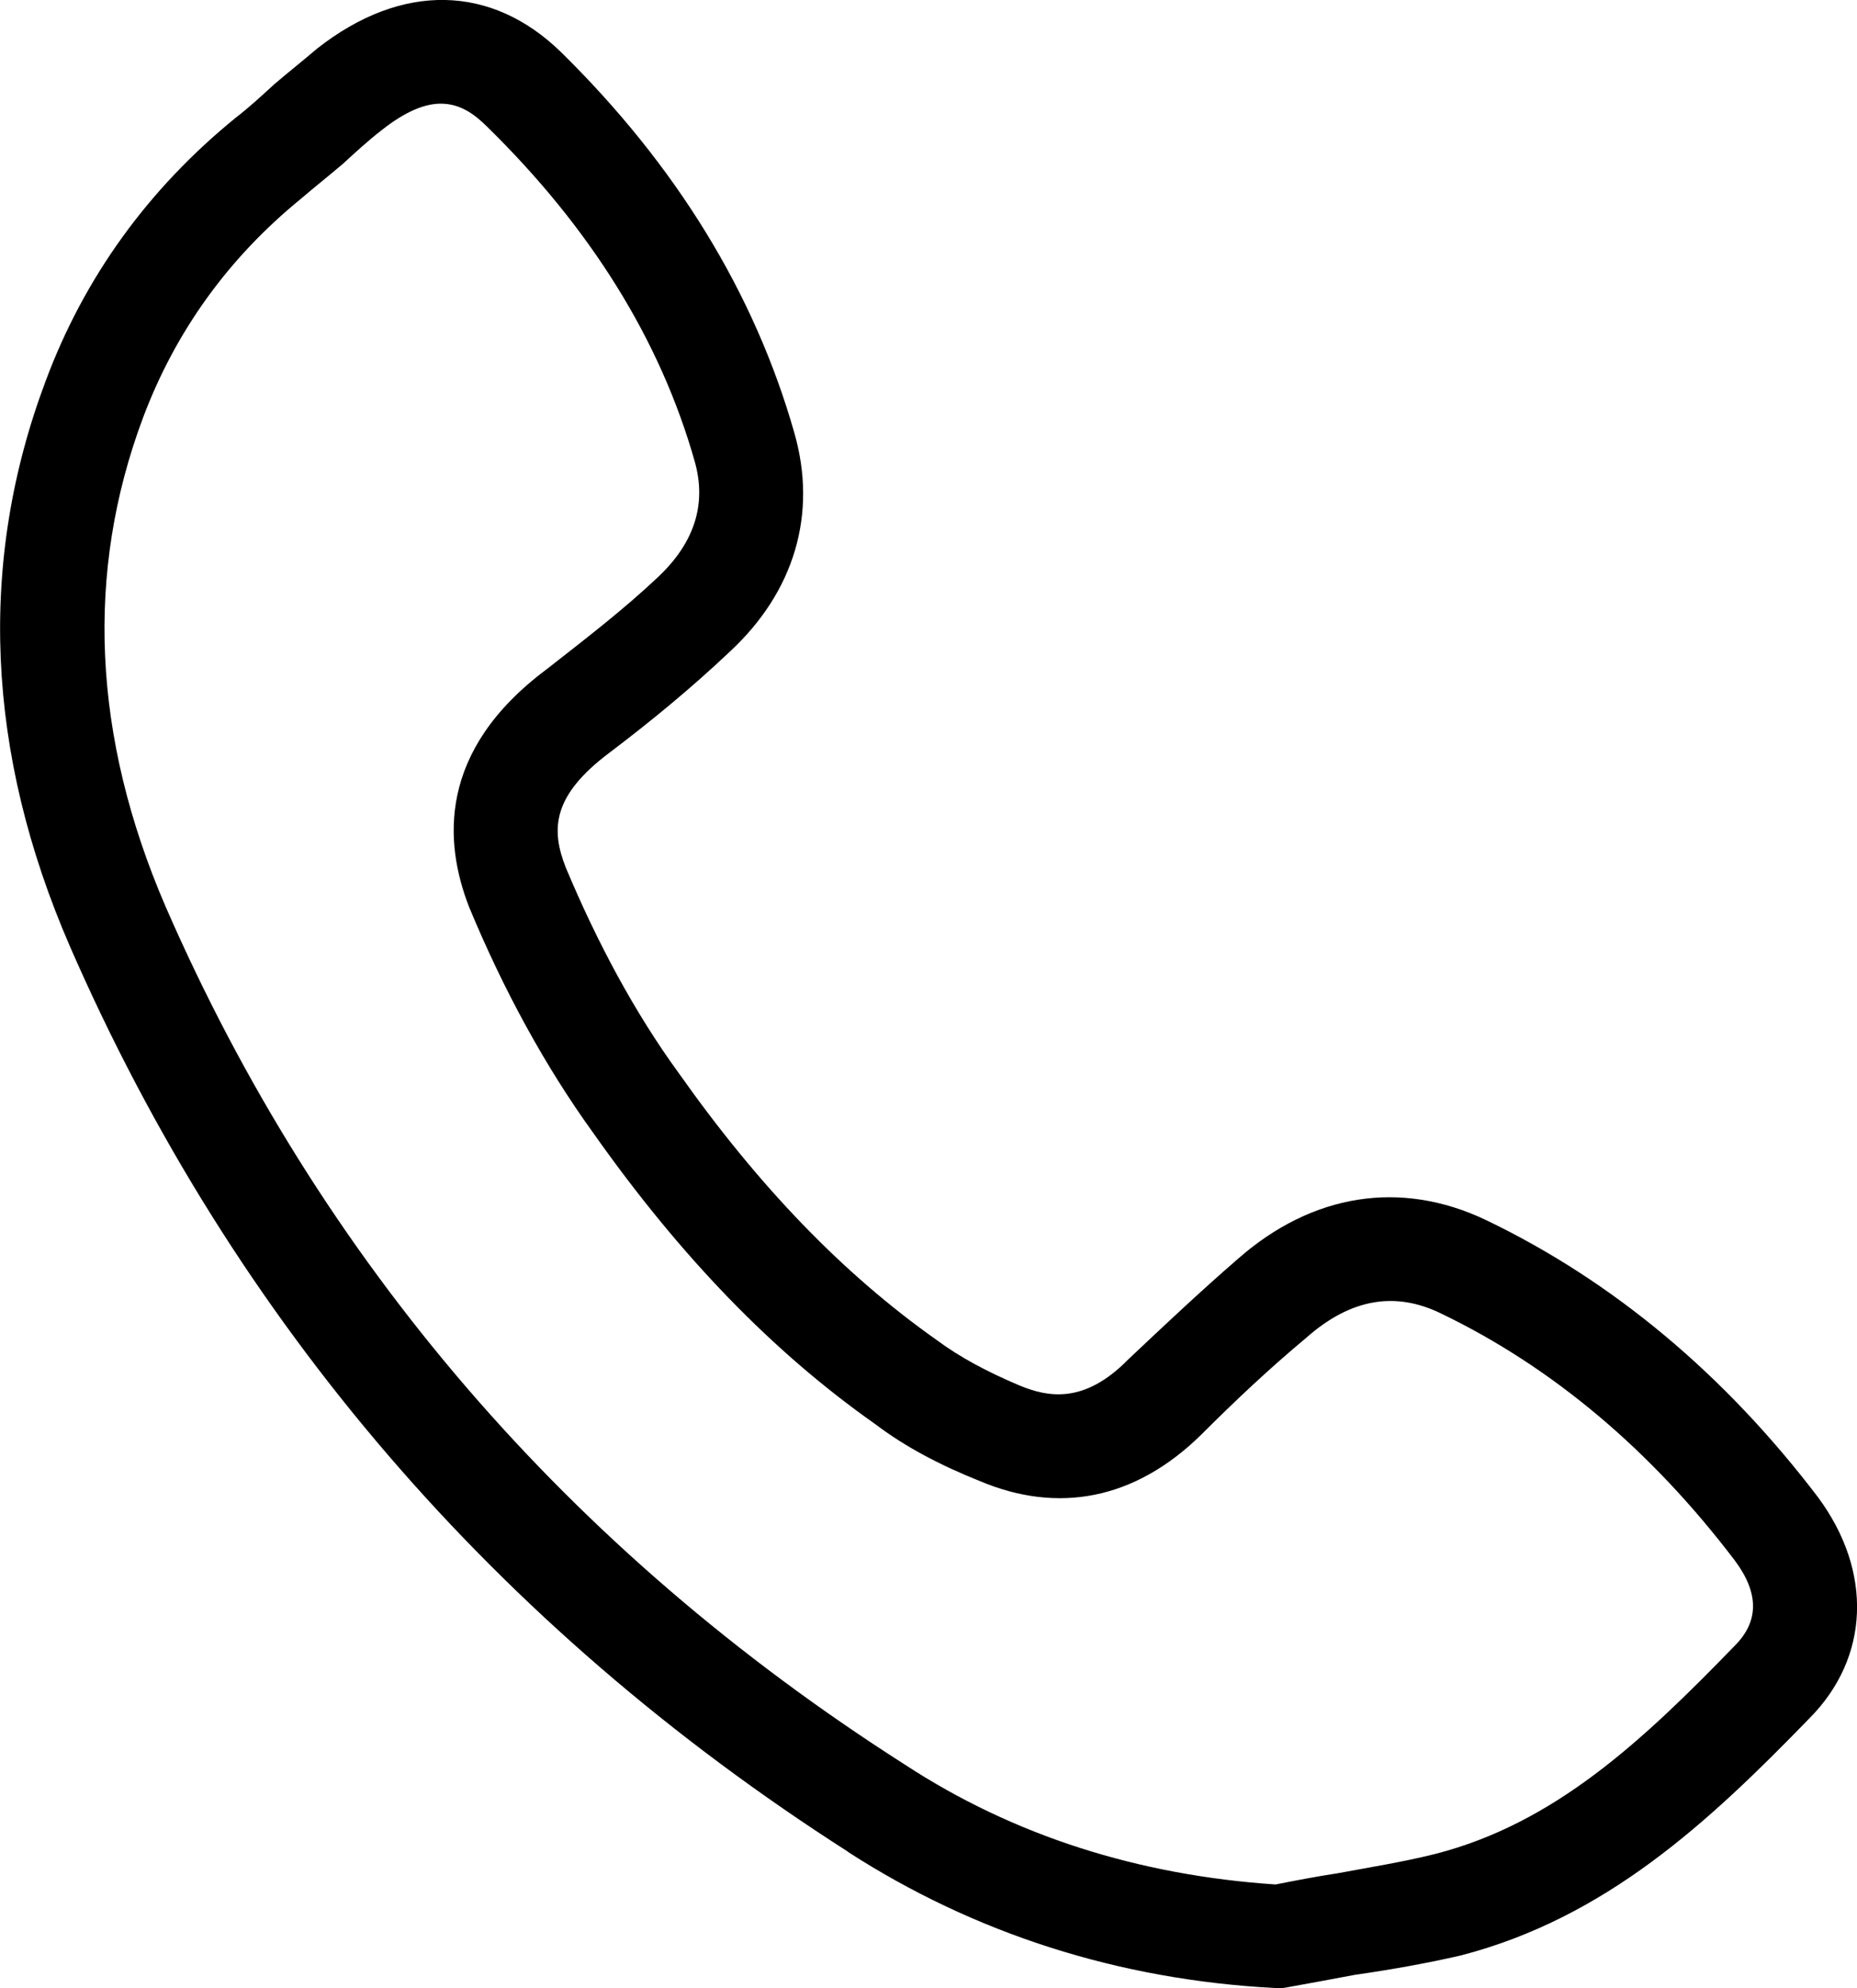 <?xml version="1.0" encoding="UTF-8"?>
<svg id="Layer_2" data-name="Layer 2" xmlns="http://www.w3.org/2000/svg" viewBox="0 0 448.25 479.82">
  <defs>
    <style>
      .cls-1 {
        stroke-width: 0px;
      }
    </style>
  </defs>
  <g id="Layer_1-2" data-name="Layer 1">
    <path class="cls-1" d="m204.7,446.97c30.4,19.61,65.22,30.89,103.22,32.85h1.72l1.47-.25c5.39-.98,10.79-1.96,15.94-2.94,8.58-1.23,16.92-2.7,25.5-4.66,35.06-9.07,59.82-32.12,84.1-57.13,14.71-14.71,15.45-35.55,2.21-53.45-22.56-29.67-49.53-52.22-80.17-66.93-20.59-9.81-41.93-6.37-59.82,9.32-9.07,7.85-17.9,16.18-26.48,24.27-10.79,11.03-19.61,9.07-26.23,6.37-8.09-3.43-14.47-6.86-20.1-11.03-22.56-15.94-42.91-37.02-62.28-64.48-10.54-14.47-19.61-31.38-27.21-49.53-3.68-9.32-3.19-17.41,10.54-27.71,10.05-7.6,19.86-15.69,28.93-24.27,15.69-14.47,21.33-33.34,15.69-52.96-9.56-33.59-28.44-64.48-56.39-91.94-16.67-16.18-38.25-16.92-58.84-.74-3.43,2.94-6.86,5.64-10.3,8.58-2.94,2.7-6.13,5.64-9.32,8.09-21.09,17.16-36.53,38.49-45.85,63.5-16.43,43.64-14.47,89.74,5.88,136.56,39.47,90.47,102.73,164.02,187.81,218.45ZM34.54,100.77c7.85-20.84,20.59-38.49,38-52.71,3.43-2.94,6.86-5.64,10.3-8.58,2.94-2.7,6.13-5.64,9.32-8.09,5.88-4.66,10.54-6.37,14.22-6.37,4.66,0,8.09,2.45,11.28,5.64,24.76,24.27,41.68,51.24,50.02,80.66,2.94,10.3,0,19.61-8.83,27.95-8.58,8.09-17.9,15.2-26.97,22.31-26.23,19.61-24.76,41.68-18.63,57.37,8.34,20.1,18.39,38.49,29.91,54.43,21.09,29.91,43.4,52.96,68.16,70.37,7.11,5.39,15.45,9.81,25.25,13.73,18.63,7.85,37.27,4.66,53.45-11.28,8.09-8.09,16.43-15.94,25.25-23.29,10.79-9.56,21.58-11.28,32.61-5.88,26.97,12.99,50.75,33.1,70.86,59.58,5.88,7.85,5.88,14.71,0,20.59-22.56,23.29-43.64,42.91-72.33,50.26-7.85,1.96-15.69,3.19-23.54,4.66-4.9.74-10.05,1.72-14.96,2.7-33.1-2.21-63.26-11.77-89.49-28.93-81.15-51.73-141.22-121.61-178.49-207.18-17.65-40.94-19.37-80.66-5.39-117.93Z"/>
  </g>
</svg>